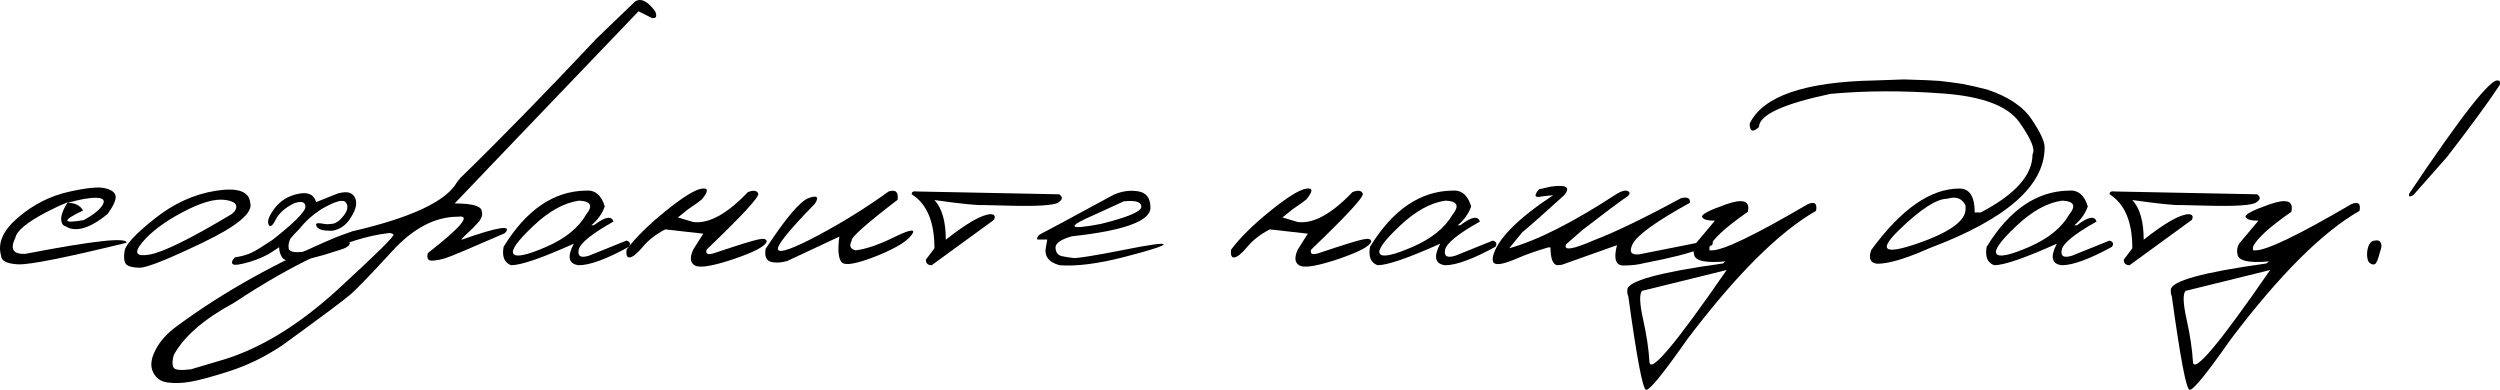 <?xml version="1.0" encoding="UTF-8"?> <svg xmlns="http://www.w3.org/2000/svg" viewBox="0 0 206.969 32.274" fill="none"><path d="M5.642 15.89C7.148 15.548 8.169 15.446 8.706 15.585C9.251 15.715 9.54 15.939 9.573 16.256C9.605 16.565 9.386 17.05 8.914 17.709C7.62 18.775 6.554 19.166 5.715 18.881L5.227 18.637C4.918 18.254 5.044 17.623 5.606 16.744C5.036 16.972 4.438 17.249 3.811 17.575C2.224 18.413 1.378 19.117 1.272 19.686C0.808 20.614 1.081 21.058 2.09 21.017C7.738 19.926 10.529 19.621 10.464 20.101C5.41 21.338 2.419 21.932 1.492 21.884C0.564 21.835 0.096 21.595 0.088 21.163C-0.213 20.114 0.259 19.06 1.504 18.002C2.757 16.936 4.137 16.232 5.642 15.89ZM5.593 16.793C6.212 16.793 6.639 17.005 6.875 17.428C5.117 18.266 5.138 18.531 6.936 18.222C7.709 17.798 8.222 17.391 8.474 17.001C8.726 16.602 8.572 16.395 8.01 16.378C7.457 16.354 6.651 16.492 5.593 16.793Z" fill="black"></path><path d="M17.874 15.792C19.68 15.508 20.628 15.841 20.718 16.793C20.962 17.615 19.64 18.718 16.751 20.101C13.862 21.485 12.128 22.173 11.55 22.164C10.973 22.156 10.598 22.055 10.427 21.859C10.265 21.656 10.228 21.29 10.317 20.761C10.407 20.232 11.237 19.345 12.808 18.099C14.378 16.846 16.067 16.077 17.874 15.792ZM11.77 20.077C11.062 20.932 11.261 21.265 12.368 21.078C13.483 20.891 15.75 19.776 19.168 17.733L19.424 17.501C19.758 16.981 19.493 16.663 18.63 16.549C17.768 16.435 16.584 16.781 15.078 17.587C13.581 18.384 12.478 19.214 11.77 20.077Z" fill="black"></path><path d="M24.673 16.049C25.495 15.87 25.995 16.098 26.174 16.732L27.944 16.024C28.522 15.862 28.929 15.882 29.165 16.085C29.401 16.289 29.507 16.565 29.483 16.915C29.458 17.265 29.271 17.693 28.921 18.197C28.571 18.694 28.107 18.995 27.529 19.1C27.09 19.109 26.772 19.08 26.577 19.015C26.382 18.95 26.252 18.844 26.187 18.698C26.13 18.543 26.187 18.47 26.358 18.478C26.536 18.486 26.703 18.506 26.858 18.539C27.013 18.571 27.236 18.567 27.529 18.527C27.831 18.486 28.144 18.254 28.469 17.831C28.795 17.4 28.848 17.042 28.628 16.757C28.408 16.472 27.733 16.659 26.602 17.318L26.016 17.733C25.576 18.067 25.169 18.47 24.795 18.942L24.331 19.418L24.05 19.747C23.904 20.032 23.855 20.309 23.904 20.577C23.953 20.838 24.351 20.927 25.1 20.846C26.297 20.602 27.306 20.366 28.128 20.138L28.604 20.004C28.905 20.004 29.015 20.081 28.933 20.236C28.852 20.39 28.64 20.525 28.298 20.639C27.957 20.752 27.436 20.915 26.736 21.127C25.588 21.444 24.775 21.611 24.295 21.627C23.814 21.644 23.497 21.53 23.342 21.286C23.188 21.041 23.11 20.769 23.11 20.468L22.61 20.797C22.089 21.155 21.434 21.452 20.645 21.688C19.855 21.916 19.399 21.977 19.277 21.871C19.147 21.758 19.2 21.57 19.436 21.31C19.9 21.237 20.287 21.139 20.596 21.017C20.913 20.895 21.328 20.663 21.841 20.321L22.561 19.857C24.384 18.425 25.291 17.509 25.283 17.111C25.275 16.704 24.954 16.614 24.319 16.842C23.586 17.208 23.086 17.66 22.817 18.197C22.549 18.726 22.354 18.852 22.232 18.576C22.109 18.291 22.28 17.843 22.744 17.233C23.216 16.614 23.859 16.22 24.673 16.049Z" fill="black"></path><path d="M52.581 0.119C53.061 -0.183 53.615 0.09 54.241 0.936C54.42 1.368 54.327 1.551 53.961 1.486L52.862 0.936L42.62 11.63L37.64 16.842C39.113 16.842 39.861 17.062 39.886 17.501C39.975 17.778 39.882 18.075 39.605 18.392C39.328 18.71 39.044 18.999 38.751 19.259C38.458 19.52 38.27 19.719 38.189 19.857C41.265 18.767 42.466 18.584 41.79 19.308C38.95 20.545 37.326 21.229 36.919 21.359C36.521 21.489 36.142 21.562 35.784 21.578C35.434 21.595 35.312 21.387 35.418 20.956C38.201 18.783 39.031 17.778 37.908 17.941C36.028 17.941 34.222 18.885 32.488 20.773C30.755 22.661 29.608 23.853 29.046 24.349C28.484 24.838 26.588 26.254 23.357 28.597C21.925 29.55 20.464 30.262 18.975 30.734C17.478 31.214 16.391 31.507 15.716 31.613C15.032 31.727 14.414 31.743 13.86 31.661C13.299 31.588 12.9 31.299 12.664 30.795C12.428 30.29 12.501 29.676 12.884 28.952C13.258 28.227 13.852 27.572 14.666 26.986C18.515 24.146 22.942 21.68 27.947 19.589L29.168 19.149C34.067 18.018 36.96 16.655 37.847 15.06L38.116 14.73C41.395 11.54 45.159 7.687 49.407 3.17L52.581 0.119ZM14.361 30.416C14.467 30.628 14.947 30.681 15.801 30.575L18.56 29.757C21.661 28.797 24.802 26.86 27.984 23.947C31.158 21.033 32.688 19.524 32.574 19.418C32.46 19.304 32.301 19.267 32.098 19.308C28.851 19.69 24.607 21.611 19.366 25.07C16.884 26.413 15.224 27.853 14.385 29.391C14.255 29.863 14.247 30.205 14.361 30.416Z" fill="black"></path><path d="M48.48 15.78C49.253 15.707 49.782 16.142 50.066 17.086C49.855 17.689 49.485 18.209 48.956 18.649H49.163C50.091 17.941 50.632 17.839 50.787 18.344C48.972 19.361 48.012 20.142 47.906 20.687C47.8 21.224 48.089 21.383 48.773 21.163L51.861 19.918C52.162 20.008 52.231 20.179 52.068 20.431C50.213 21.448 48.829 21.957 47.918 21.957C47.072 21.859 46.933 21.265 47.503 20.175C44.858 21.363 43.129 21.957 42.315 21.957C41.753 21.753 41.546 21.245 41.692 20.431C43.564 17.379 45.827 15.829 48.48 15.78ZM44.134 18.722C42.832 19.951 42.291 20.716 42.51 21.017C42.73 21.318 43.629 21.127 45.208 20.443C46.795 19.751 47.902 18.856 48.528 17.758C49.114 17.033 48.919 16.651 47.943 16.61C46.705 16.781 45.436 17.485 44.134 18.722Z" fill="black"></path><path d="M61.919 15.902C62.392 15.723 62.676 15.768 62.774 16.036C62.872 16.297 61.447 17.839 58.501 20.663C58.388 21.005 58.571 21.111 59.051 20.98C61.085 20.297 62.331 19.91 62.786 19.821C63.242 19.723 63.47 19.784 63.47 20.004C63.356 20.386 62.449 20.866 60.748 21.444C59.047 22.014 57.985 22.197 57.562 21.994C57.138 21.782 57.081 21.338 57.391 20.663L58.221 19.345L55.071 18.991C54.306 19.389 53.692 19.865 53.228 20.419C52.764 20.972 52.406 21.269 52.154 21.31C51.91 21.351 51.816 21.135 51.873 20.663C52.606 19.686 53.676 18.628 55.084 17.489C56.499 16.342 57.497 15.719 58.074 15.621C58.66 15.524 58.668 15.821 58.099 16.513C57.781 16.765 57.411 17.029 56.988 17.306L56.121 18.002L57.391 18.38C58.676 18.543 60.186 17.717 61.919 15.902Z" fill="black"></path><path d="M73.565 15.853C74.151 15.666 74.399 15.894 74.31 16.537C71.689 18.547 70.424 19.674 70.513 19.918C70.277 20.358 70.391 20.626 70.855 20.724C71.718 20.61 72.747 20.26 73.943 19.674C75.148 19.08 75.697 18.938 75.591 19.247C75.307 19.849 74.314 20.492 72.613 21.176C70.92 21.851 69.939 22.026 69.671 21.701C69.403 21.375 69.341 20.671 69.488 19.589L65.154 21.615C64.617 21.762 64.162 21.778 63.787 21.664C63.421 21.542 63.287 21.188 63.384 20.602C65.069 18.03 66.261 16.626 66.961 16.391C67.661 16.146 67.828 16.305 67.462 16.867C65.297 19.08 64.28 20.346 64.41 20.663C64.548 20.98 65.659 20.586 67.742 19.479C69.826 18.364 71.766 17.155 73.565 15.853Z" fill="black"></path><path d="M75.945 15.853L87.689 16.085C88.006 16.305 87.977 16.533 87.603 16.769C87.229 17.005 85.849 17.09 83.465 17.025L81.426 16.976C80.906 17.009 79.55 16.871 77.361 16.561C77.988 17.237 78.301 18.331 78.301 19.845C80.084 18.437 81.333 17.733 82.049 17.733C82.342 17.758 82.423 17.912 82.293 18.197L77.129 21.957C76.804 21.949 76.645 21.794 76.653 21.493L77.361 20.553C77.361 18.364 76.735 16.875 75.482 16.085C75.457 15.882 75.612 15.805 75.945 15.853Z" fill="black"></path><path d="M92.193 16.122C92.885 15.821 93.564 15.727 94.232 15.841C94.899 15.947 95.237 16.395 95.245 17.184C95.245 18.299 93.072 19.092 88.726 19.564C87.815 19.825 87.367 20.142 87.383 20.516C87.408 20.891 87.575 21.119 87.884 21.2C88.201 21.273 88.535 21.326 88.885 21.359C89.243 21.383 90.582 21.168 92.901 20.712C95.22 20.248 96.364 20.089 96.331 20.236C96.307 20.374 95.208 20.724 93.035 21.286C90.871 21.839 89.096 22.063 87.713 21.957C86.785 21.696 86.415 21.172 86.602 20.382L86.7 19.833H85.882C85.817 19.638 85.955 19.459 86.297 19.296C86.647 19.125 88.612 18.067 92.193 16.122ZM90.765 17.709C88.234 18.791 88.356 19.068 91.131 18.539C93.369 17.986 94.488 17.509 94.488 17.111C94.488 16.712 94 16.565 93.023 16.671L90.765 17.709Z" fill="black"></path><path d="M111.968 15.902C112.44 15.723 112.725 15.768 112.823 16.036C112.92 16.297 111.496 17.839 108.55 20.663C108.436 21.005 108.62 21.111 109.1 20.98C111.134 20.297 112.379 19.91 112.835 19.821C113.291 19.723 113.519 19.784 113.519 20.004C113.405 20.386 112.497 20.866 110.797 21.444C109.096 22.014 108.034 22.197 107.611 21.994C107.187 21.782 107.13 21.338 107.44 20.663L108.27 19.345L105.12 18.991C104.355 19.389 103.741 19.865 103.277 20.419C102.813 20.972 102.455 21.269 102.203 21.31C101.959 21.351 101.865 21.135 101.922 20.663C102.654 19.686 103.725 18.628 105.132 17.489C106.548 16.342 107.545 15.719 108.123 15.621C108.709 15.524 108.717 15.821 108.147 16.513C107.83 16.765 107.46 17.029 107.037 17.306L106.17 18.002L107.44 18.38C108.725 18.543 110.235 17.717 111.968 15.902Z" fill="black"></path><path d="M120.208 15.78C120.981 15.707 121.51 16.142 121.795 17.086C121.583 17.689 121.213 18.209 120.684 18.649H120.892C121.819 17.941 122.361 17.839 122.515 18.344C120.701 19.361 119.74 20.142 119.634 20.687C119.528 21.224 119.817 21.383 120.501 21.163L123.589 19.918C123.891 20.008 123.96 20.179 123.797 20.431C121.942 21.448 120.558 21.957 119.646 21.957C118.8 21.859 118.662 21.265 119.231 20.175C116.587 21.363 114.857 21.957 114.044 21.957C113.482 21.753 113.274 21.245 113.421 20.431C115.293 17.379 117.555 15.829 120.208 15.78ZM115.862 18.722C114.56 19.951 114.019 20.716 114.239 21.017C114.458 21.318 115.358 21.127 116.937 20.443C118.524 19.751 119.63 18.856 120.257 17.758C120.843 17.033 120.648 16.651 119.671 16.61C118.434 16.781 117.165 17.485 115.862 18.722Z" fill="black"></path><path d="M133.868 16.036C134.258 15.8 134.551 15.727 134.747 15.817C134.95 15.898 134.962 16.032 134.783 16.22C134.124 16.667 132.871 17.603 131.023 19.027L129.656 20.223C129.412 20.777 130.185 20.663 131.976 19.882C133.758 19.198 136.159 18.038 139.178 16.403C139.699 16.281 139.943 16.407 139.91 16.781C137.095 18.335 135.508 19.483 135.15 20.223C134.848 20.858 135.04 21.135 135.723 21.054L141.192 19.967C141.713 19.837 141.896 19.947 141.741 20.297L140.887 20.565C139.878 20.964 138.283 21.371 136.102 21.786C135.613 21.916 135.044 21.981 134.393 21.981C133.75 21.973 133.575 21.412 133.868 20.297L129.302 21.92L128.912 21.957C128.546 21.884 128.362 21.391 128.362 20.48H128.179C127.162 20.781 126.348 21.066 125.738 21.334C125.136 21.595 124.676 21.758 124.358 21.823C124.049 21.888 123.83 21.876 123.699 21.786C123.577 21.696 123.545 21.505 123.602 21.212C123.952 19.813 125.612 18.128 128.582 16.159L127.679 16.256C127.044 16.403 126.955 16.207 127.41 15.67L128.387 15.451C129.689 15.263 130.055 15.503 129.485 16.171C127.752 17.741 126.596 18.763 126.019 19.235L124.944 20.553C127.256 19.918 130.23 18.413 133.868 16.036Z" fill="black"></path><path d="M142.901 16.915C144.317 16.419 144.915 16.626 144.695 17.538C142.848 18.824 141.79 19.796 141.522 20.455V20.724H141.741C142.669 20.724 145.31 19.45 149.664 16.903C150.233 16.659 150.461 16.842 150.347 17.453C147.271 19.21 143.715 22.758 139.678 28.097C137.684 30.945 136.549 32.337 136.272 32.272C135.996 32.215 135.508 29.643 134.808 24.557L134.722 24.276V23.995C134.722 23.271 137.363 22.543 142.645 21.81L142.84 21.64C141.172 21.794 140.305 21.595 140.24 21.041C140.167 20.757 140.211 20.468 140.374 20.175L141.973 18.27C141.363 18.27 141.009 18.169 140.911 17.965C140.822 17.762 141.485 17.412 142.901 16.915ZM135.943 24.081C135.707 24.333 135.736 25.118 136.028 26.437C136.321 27.755 136.496 28.927 136.553 29.952C136.61 30.986 138.742 28.451 142.95 22.348L142.474 22.47L135.943 24.081Z" fill="black"></path><path d="M159.466 6.637L160.565 6.698L161.492 6.808L162.432 6.942C162.969 7.04 163.653 7.195 164.483 7.406C166.249 7.984 167.49 8.814 168.206 9.896C168.93 10.971 169.284 11.744 169.268 12.216C169.268 15.381 166.094 18.156 159.747 20.541C157.802 21.404 156.361 21.835 155.425 21.835C154.839 21.778 154.668 21.399 154.913 20.7C157.395 17.306 159.828 15.609 162.213 15.609C163.059 15.609 163.482 16.268 163.482 17.587H163.982C166.839 16.098 168.267 14.494 168.267 12.777C168.511 12.378 168.153 11.5 167.193 10.14C166.241 8.773 164.113 7.972 160.809 7.736C157.513 7.492 154.42 7.504 151.531 7.772C147.592 8.611 145.623 9.526 145.623 10.519C145.102 10.991 144.846 10.893 144.854 10.226C145.953 7.964 149.395 6.775 155.181 6.661L157.623 6.576L159.466 6.637ZM157.244 19.015C155.486 20.716 155.958 21.106 158.66 20.187C161.37 19.259 162.725 18.299 162.725 17.306V17.025C162.448 16.423 161.944 16.232 161.211 16.452C160.333 16.452 159.01 17.306 157.244 19.015Z" fill="black"></path><path d="M171.258 15.78C172.031 15.707 172.56 16.142 172.845 17.086C172.633 17.689 172.263 18.209 171.734 18.649H171.942C172.869 17.941 173.41 17.839 173.565 18.344C171.75 19.361 170.79 20.142 170.684 20.687C170.578 21.224 170.867 21.383 171.551 21.163L174.639 19.918C174.94 20.008 175.01 20.179 174.847 20.431C172.991 21.448 171.608 21.957 170.696 21.957C169.85 21.859 169.712 21.265 170.281 20.175C167.636 21.363 165.907 21.957 165.093 21.957C164.532 21.753 164.324 21.245 164.471 20.431C166.343 17.379 168.605 15.829 171.258 15.78ZM166.912 18.722C165.61 19.951 165.069 20.716 165.289 21.017C165.508 21.318 166.408 21.127 167.986 20.443C169.573 19.751 170.68 18.856 171.307 17.758C171.893 17.033 171.697 16.651 170.721 16.61C169.484 16.781 168.214 17.485 166.912 18.722Z" fill="black"></path><path d="M175.115 15.853L186.859 16.085C187.176 16.305 187.147 16.533 186.773 16.769C186.399 17.005 185.019 17.09 182.635 17.025L180.596 16.976C180.075 17.009 178.721 16.871 176.531 16.561C177.158 17.237 177.471 18.331 177.471 19.845C179.253 18.437 180.503 17.733 181.219 17.733C181.512 17.758 181.593 17.912 181.463 18.197L176.299 21.957C175.974 21.949 175.815 21.794 175.823 21.493L176.531 20.553C176.531 18.364 175.905 16.875 174.651 16.085C174.627 15.882 174.782 15.805 175.115 15.853Z" fill="black"></path><path d="M187.896 16.915C189.312 16.419 189.91 16.626 189.691 17.538C187.843 18.824 186.785 19.796 186.517 20.455V20.724H186.736C187.664 20.724 190.305 19.45 194.659 16.903C195.229 16.659 195.456 16.842 195.342 17.453C192.266 19.21 188.71 22.758 184.673 28.097C182.68 30.945 181.544 32.337 181.268 32.272C180.991 32.215 180.503 29.643 179.803 24.557L179.717 24.276V23.995C179.717 23.271 182.358 22.543 187.64 21.81L187.835 21.64C186.167 21.794 185.3 21.595 185.235 21.041C185.162 20.757 185.207 20.468 185.369 20.175L186.968 18.27C186.358 18.27 186.004 18.169 185.906 17.965C185.817 17.762 186.48 17.412 187.896 16.915ZM180.938 24.081C180.702 24.333 180.73 25.118 181.023 26.437C181.316 27.755 181.491 28.927 181.548 29.952C181.605 30.986 183.738 28.451 187.945 22.348L187.469 22.47L180.938 24.081Z" fill="black"></path><path d="M206.805 6.674C206.951 6.649 207 6.767 206.951 7.028C206.023 8.436 204.567 10.425 202.581 12.997L199.786 16.159C199.46 16.338 199.358 16.281 199.481 15.988C203.802 9.534 206.243 6.43 206.805 6.674ZM196.514 19.931C196.824 19.857 197.019 19.914 197.1 20.101C197.19 20.28 197.169 20.525 197.039 20.834C196.885 21.469 196.738 21.814 196.6 21.871C196.461 21.928 196.315 21.888 196.16 21.749C196.014 21.611 195.949 21.33 195.965 20.907C196.03 20.321 196.213 19.996 196.514 19.931Z" fill="black"></path></svg> 